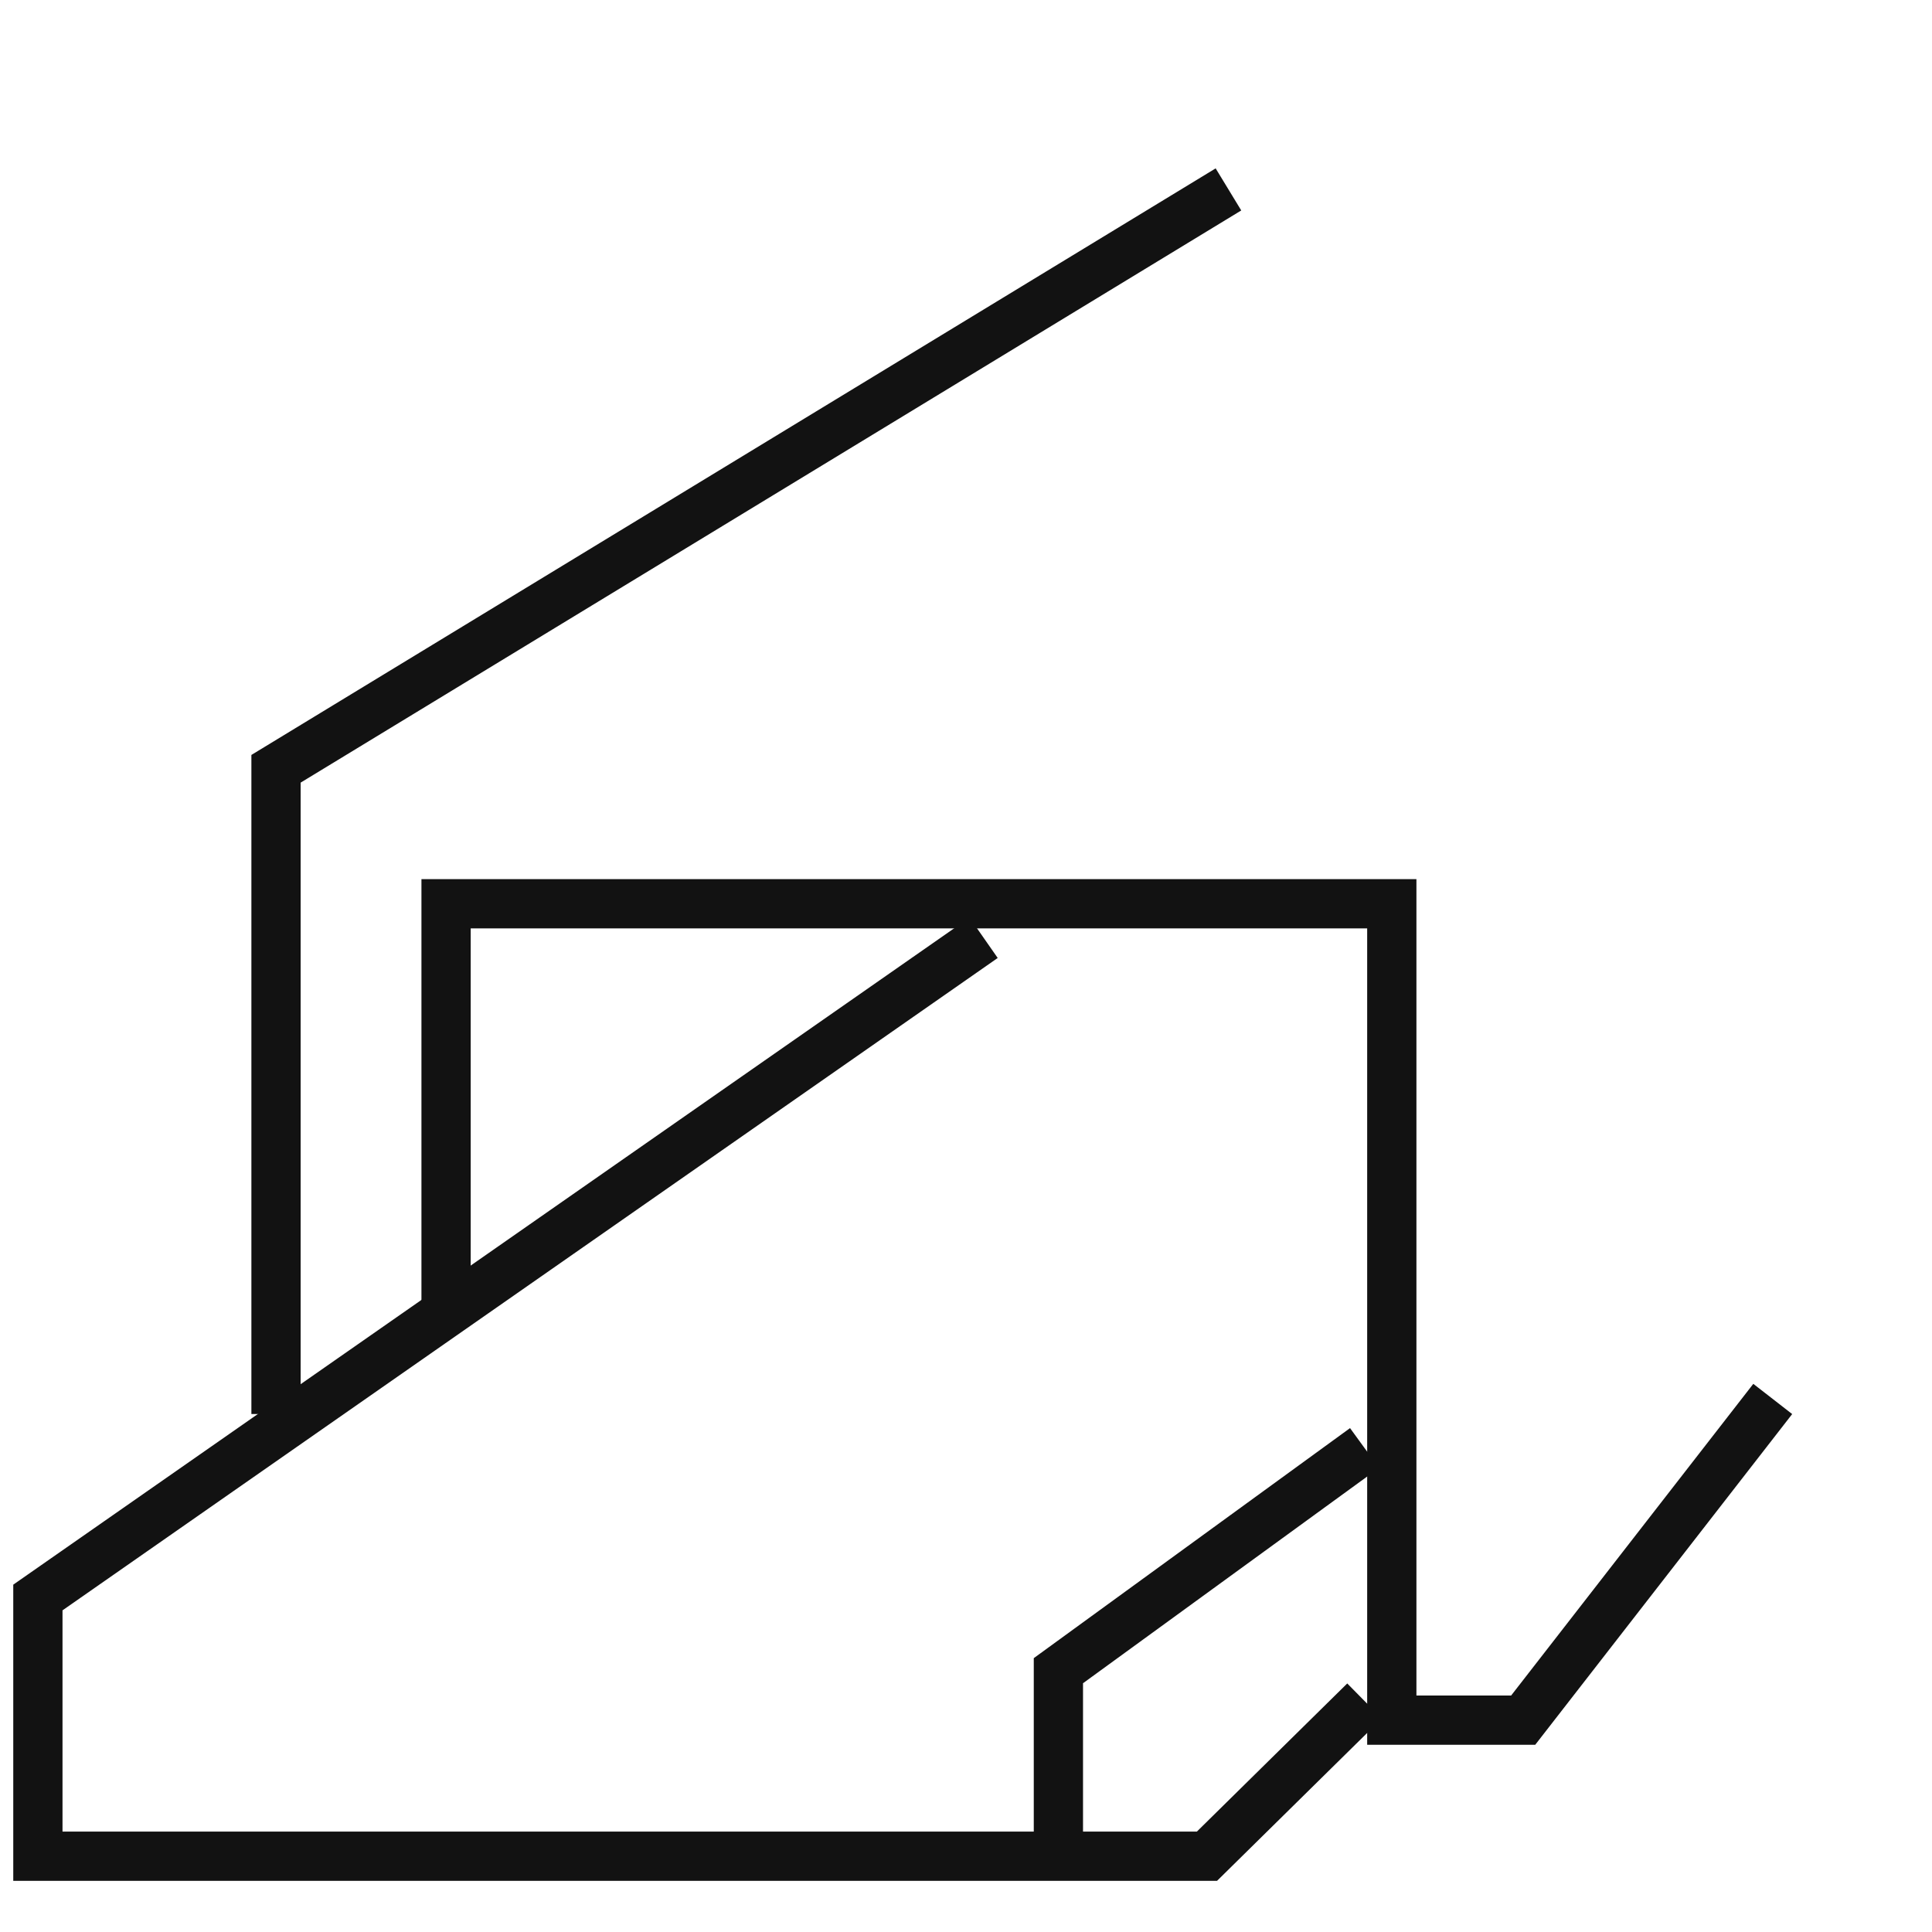<svg width="51" height="51" viewBox="0 0 51 51" fill="none" xmlns="http://www.w3.org/2000/svg">
<path d="M32.428 5L7.286 20.294V37.327" stroke="#121212" stroke-width="1.3"/>
<path d="M46.796 36.929L40.208 45.408H36.74V23.857H11.775V34.456" stroke="#121212" stroke-width="1.3"/>
<path d="M25.965 24.755L1 42.17V49H31.86L36.02 44.902" stroke="#121212" stroke-width="1.3"/>
<path d="M36.02 38.224L27.939 44.102V49" stroke="#121212" stroke-width="1.3"/>
</svg>
